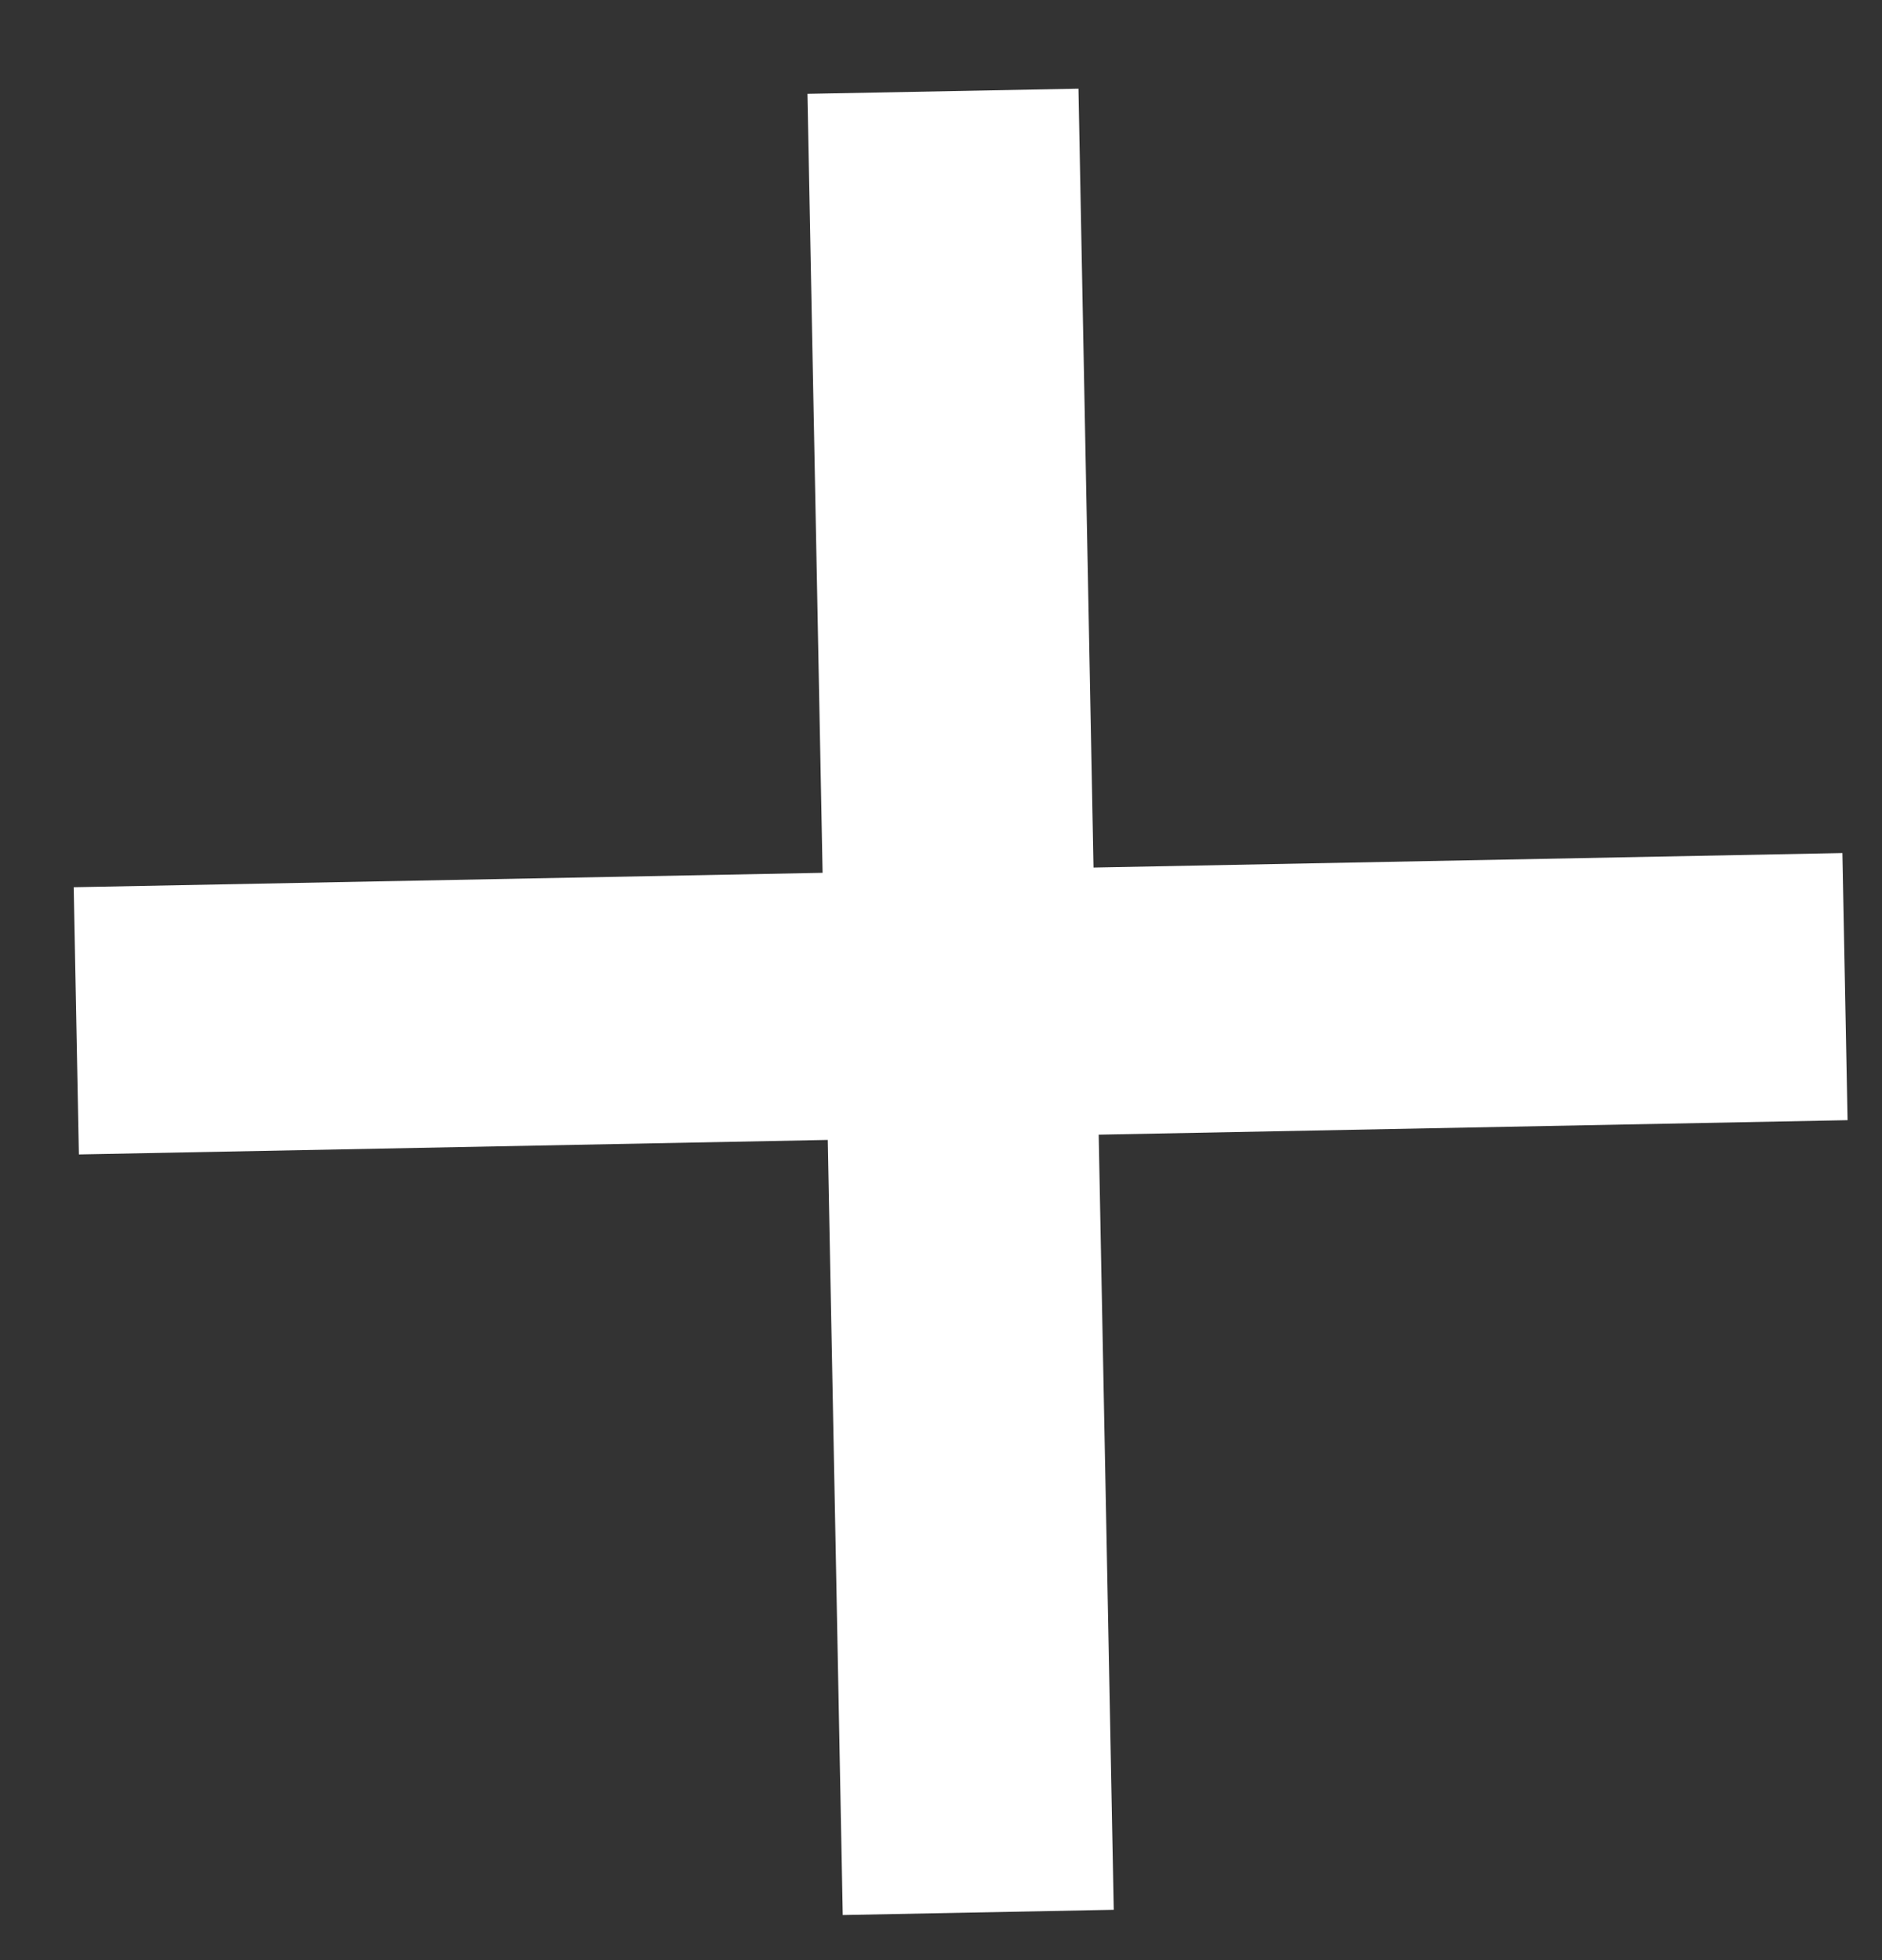 <svg width="24" height="25" viewBox="0 0 24 25" fill="none" xmlns="http://www.w3.org/2000/svg">
<rect x="0" y="0" width="24" height="25" fill="#333333" stroke="none"/>
<path d="M13.945 11.065L23.495 10.88L23.561 14.287L14.011 14.472L14.203 24.358L10.747 24.425L10.556 14.539L1.006 14.724L0.94 11.316L10.49 11.132L10.297 1.197L13.753 1.131L13.945 11.065Z" fill="white"/>
</svg>
